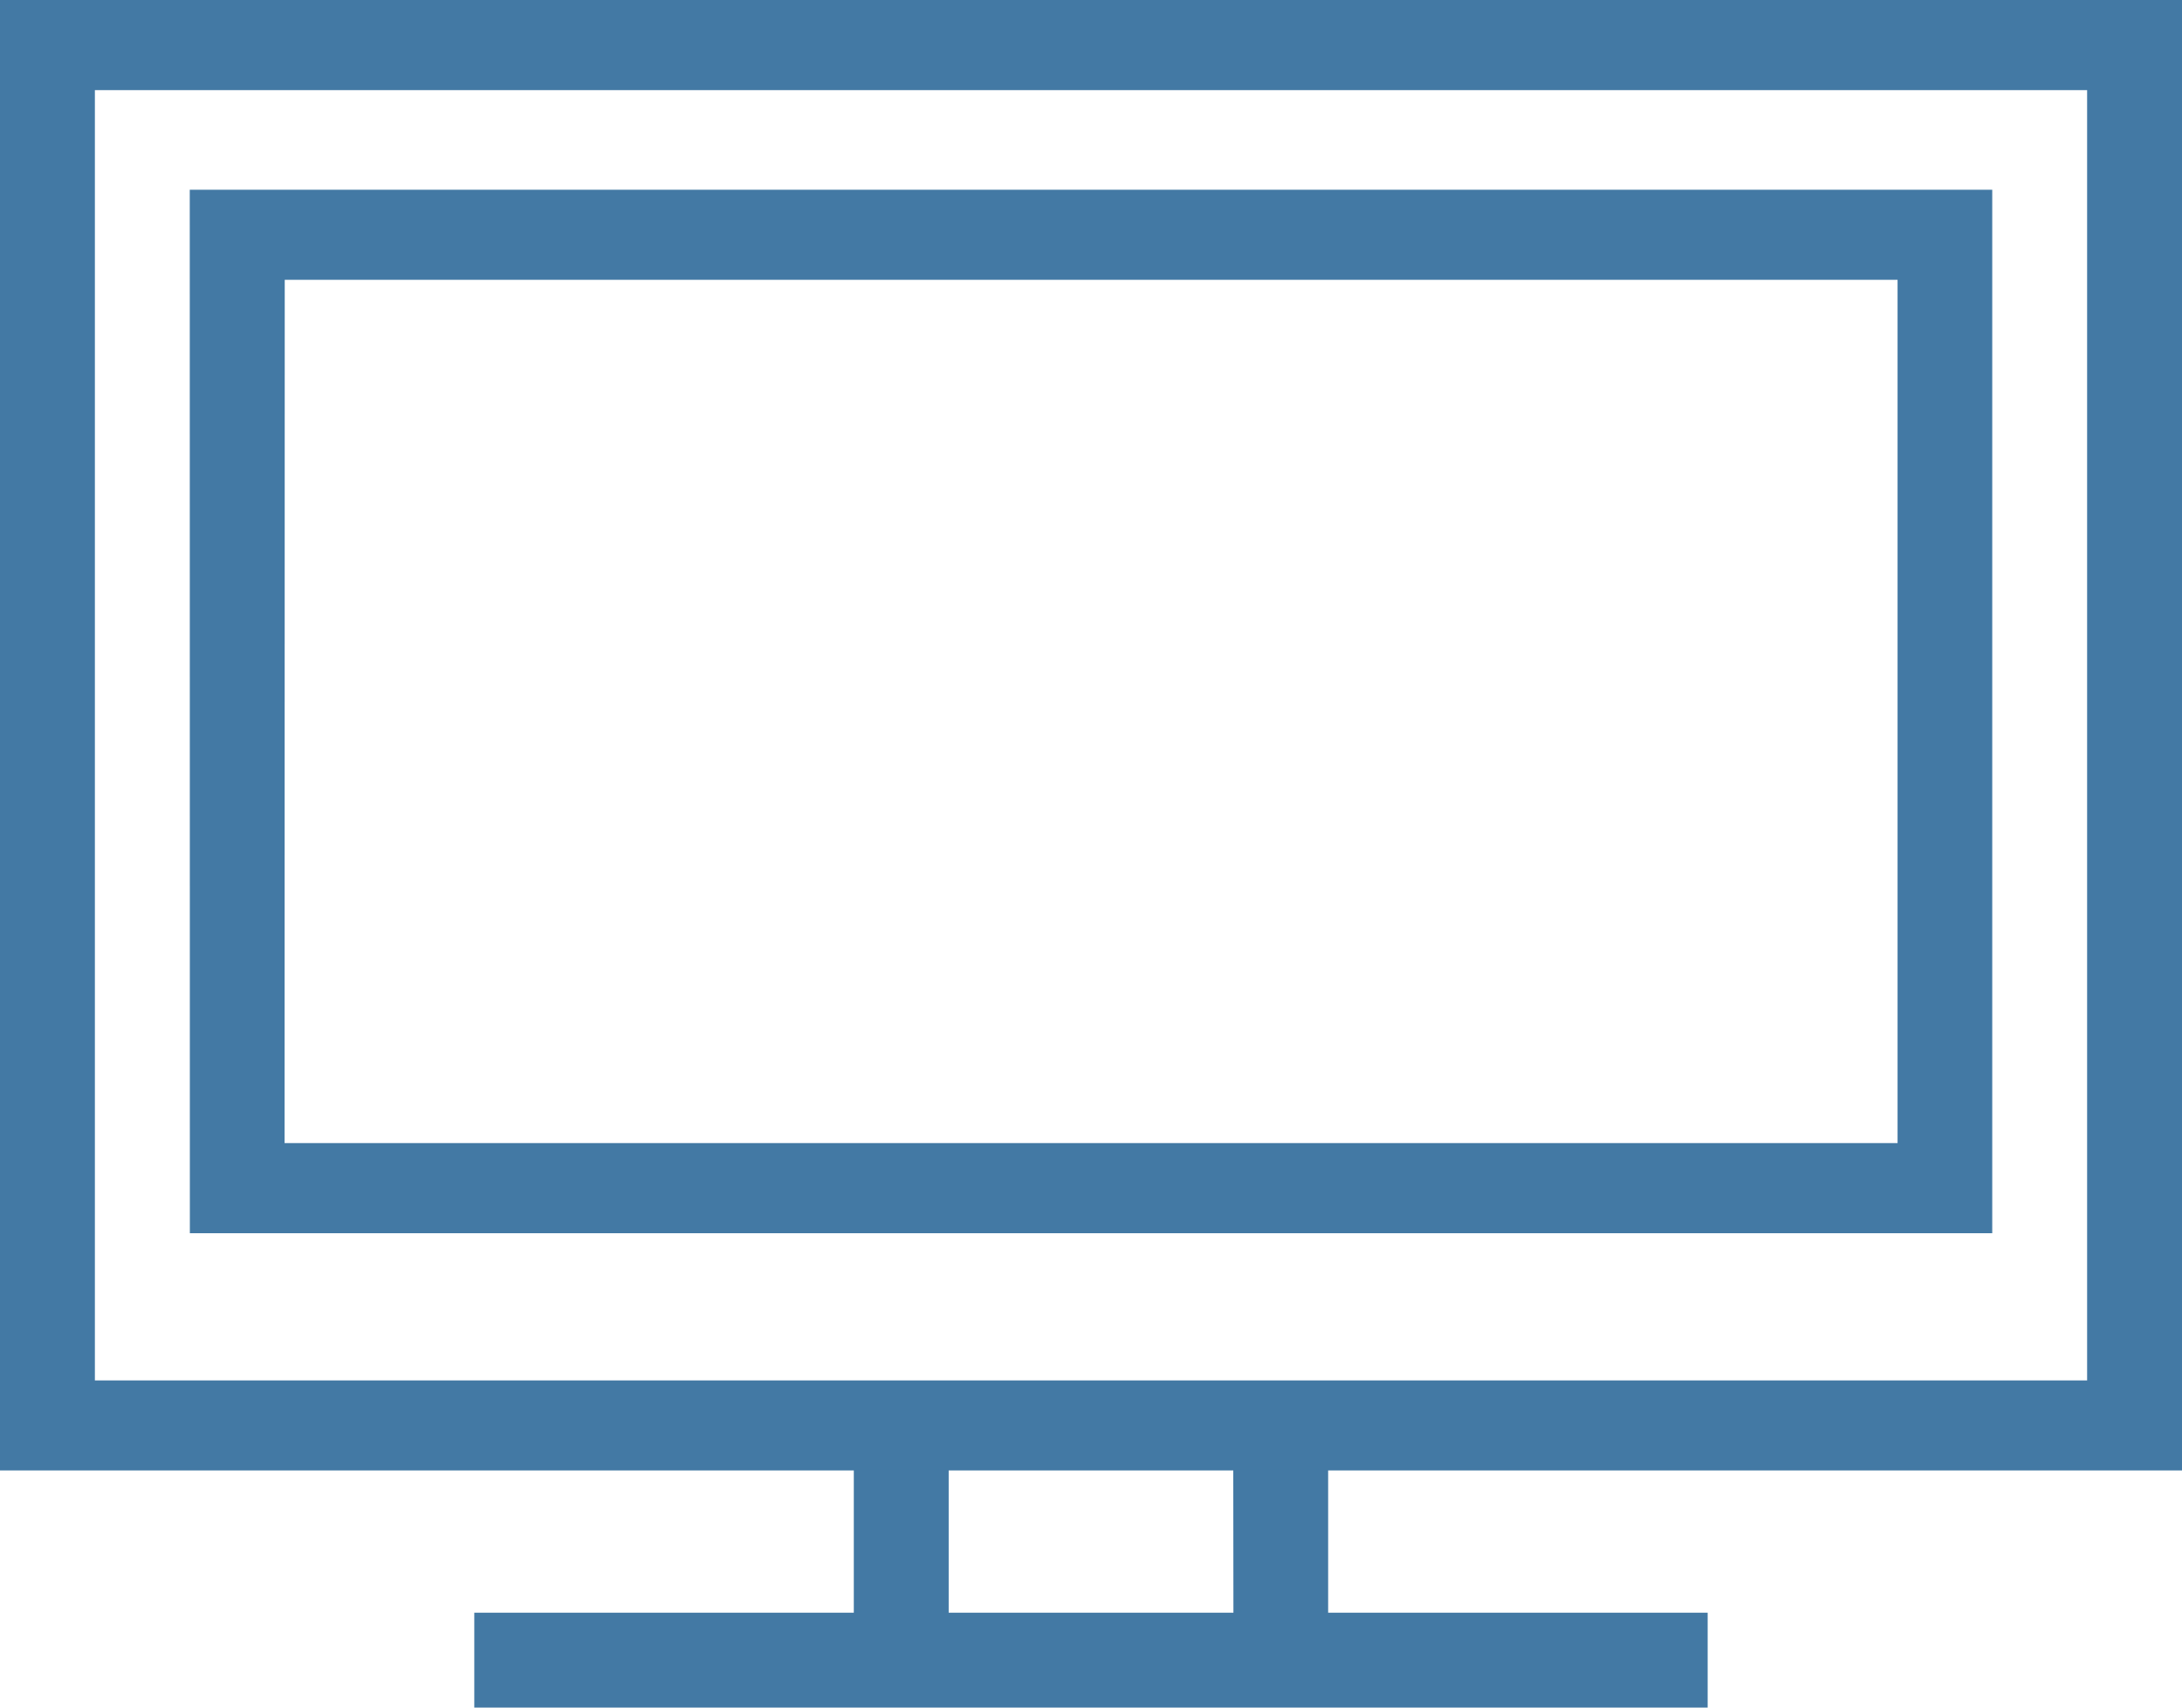 <svg xmlns="http://www.w3.org/2000/svg" width="43.121" height="33.747" viewBox="0 0 43.121 33.747">
  <path id="icon_R_0209" d="M83.121,169.06V140H40v29.06H56.873v2.812h-7.5v1.875H73.747v-1.875h-7.5V169.06ZM41.875,141.781H81.246v25.5H41.875Zm22.5,30.091H58.748V169.06h5.624Zm-20.623-7.5H79.371V143.75H43.75Zm1.875-18.842H77.5v17.061H45.624Z" transform="translate(-40 -140)" fill="#4379a4"/>
</svg>
